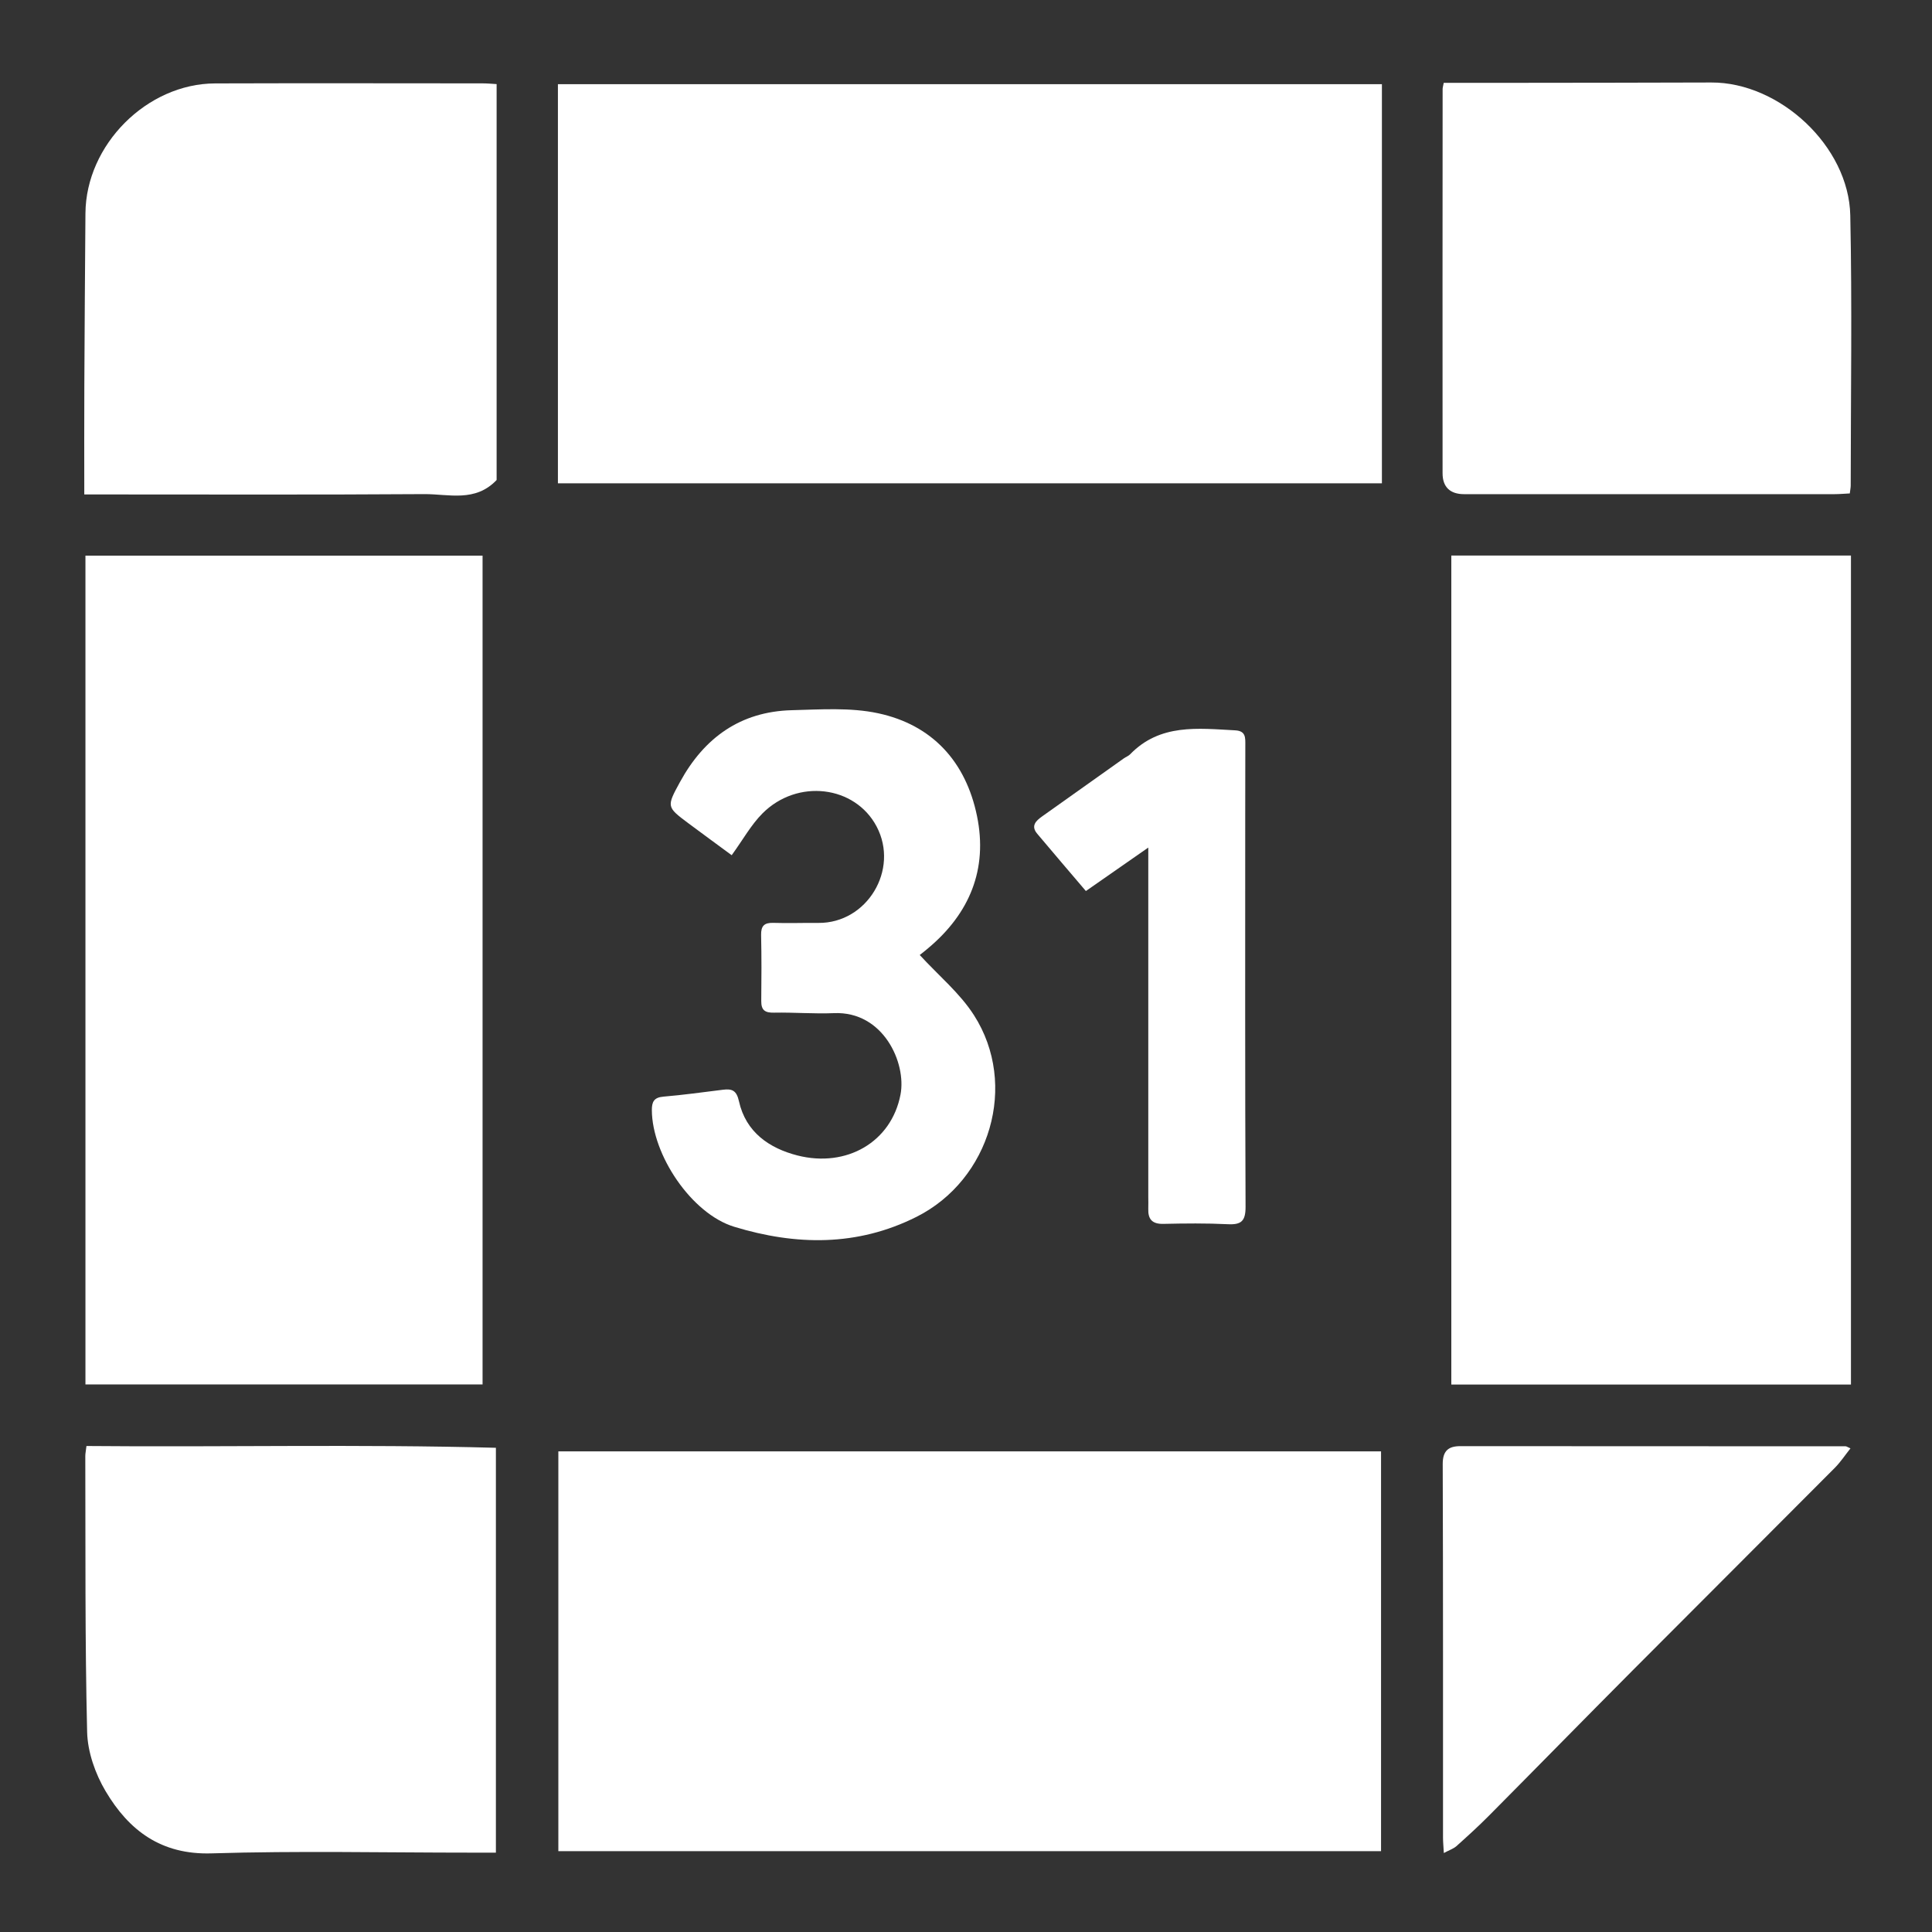 <?xml version="1.0" encoding="utf-8"?>
<!-- Generator: Adobe Illustrator 27.0.0, SVG Export Plug-In . SVG Version: 6.00 Build 0)  -->
<!DOCTYPE svg PUBLIC "-//W3C//DTD SVG 1.1//EN" "http://www.w3.org/Graphics/SVG/1.1/DTD/svg11.dtd">
<svg version="1.1" id="Layer_1" xmlns:x="http://ns.adobe.com/Extensibility/1.0/" xmlns:i="http://ns.adobe.com/AdobeIllustrator/10.0/" xmlns:graph="http://ns.adobe.com/Graphs/1.0/"
	 xmlns="http://www.w3.org/2000/svg" xmlns:xlink="http://www.w3.org/1999/xlink" x="0px" y="0px" width="400px" height="400px"
	 viewBox="0 0 400 400" enable-background="new 0 0 400 400" xml:space="preserve">
<rect x="0" y="0" width="400" height="400" fill="#333333" stroke="none"/>
<g>
	<path fill="#FFFFFF" d="M300.48,115.02c27.35,0,54.83,0,82.74,0c0,57.23,0,114.33,0,171.64c-27.52,0-54.9,0-82.74,0
		C300.48,229.53,300.48,172.36,300.48,115.02z"/>
	<path fill="#FFFFFF" d="M115.6,383.26c0-27.62,0-55.02,0-82.77c56.71,0,113.45,0,170.33,0c0,27.59,0,55.07,0,82.77
		C229.1,383.26,172.44,383.26,115.6,383.26z"/>
	<path fill="#FFFFFF" d="M286.11,17.43c0,27.57,0,54.98,0,82.63c-56.87,0-113.64,0-170.6,0c0-27.53,0-54.92,0-82.63
		C172.27,17.43,229.03,17.43,286.11,17.43z"/>
	<path fill="#FFFFFF" d="M17.69,286.63c0-57.27,0-114.31,0-171.59c27.4,0,54.66,0,82.22,0c0,57.12,0,114.22,0,171.59
		C72.51,286.63,45.25,286.63,17.69,286.63z"/>
	<path fill="#FFFFFF" d="M102.82,17.41c0,27.7,0,55.02,0,81.97c-4.44,4.67-9.93,2.89-14.97,2.92c-22.15,0.15-44.3,0.07-66.45,0.07
		c-1.12,0-2.23,0-3.95,0c0-7.69-0.03-15.1,0.01-22.51c0.05-11.9,0.14-23.81,0.23-35.71C17.8,29.97,30.4,17.31,44.55,17.27
		c18.42-0.06,36.85-0.02,55.27-0.01C100.73,17.25,101.64,17.34,102.82,17.41z"/>
	<path fill="#FFFFFF" d="M102.67,383.57c-1.87,0-3.51,0-5.14,0c-17.91,0-35.83-0.4-53.73,0.15c-10.46,0.32-17.12-4.75-21.94-12.88
		c-2.14-3.61-3.72-8.11-3.82-12.25c-0.46-19.04-0.32-38.09-0.38-57.14c0-0.51,0.12-1.02,0.24-2.07c28.21,0.26,56.44-0.4,84.77,0.37
		C102.67,328.08,102.67,355.49,102.67,383.57z"/>
	<path fill="#FFFFFF" d="M298.91,17.15c5.01,0,9.86,0.01,14.71,0c13.56-0.02,27.13-0.02,40.69-0.07
		c14.14-0.06,28.47,13.2,28.77,27.5c0.39,18.63,0.1,37.27,0.09,55.91c0,0.49-0.11,0.99-0.19,1.67c-1.13,0.05-2.13,0.15-3.14,0.15
		c-25.58,0.01-51.15,0.01-76.73,0c-2.86,0-4.44-1.46-4.44-4.31c-0.02-26.51-0.01-53.01,0.01-79.52
		C298.67,18.18,298.77,17.88,298.91,17.15z"/>
	<path fill="#FFFFFF" d="M190.42,197.72c3.9,4.26,8.31,7.89,11.24,12.48c9.2,14.39,3.34,34.07-11.9,41.73
		c-12.29,6.18-25.02,5.94-37.75,2.06c-8.84-2.69-17-14.89-17.05-24.13c-0.01-1.72,0.42-2.64,2.37-2.81
		c4.12-0.35,8.23-0.92,12.34-1.43c1.9-0.24,2.83,0.13,3.33,2.41c1.42,6.37,6.27,9.71,12.12,11.2c10.12,2.57,19.43-2.75,21.32-12.61
		c1.26-6.57-3.57-17.29-13.77-16.86c-4.13,0.17-8.28-0.18-12.42-0.1c-1.86,0.04-2.66-0.5-2.64-2.41c0.05-4.55,0.07-9.11-0.03-13.67
		c-0.04-1.89,0.66-2.57,2.54-2.51c3.1,0.1,6.21-0.02,9.32,0.01c10.06,0.09,16.77-11,12.06-19.95c-4.48-8.5-16.42-9.98-23.65-2.71
		c-2.36,2.37-4.03,5.43-6.36,8.64c-2.88-2.12-5.92-4.34-8.94-6.59c-4.56-3.41-4.57-3.43-1.75-8.59c5-9.15,12.51-14.56,23.11-14.84
		c5.96-0.15,12.13-0.6,17.88,0.63c11.27,2.41,18.19,10.08,20.49,21.29c2.26,11.01-1.53,20.16-10.11,27.35
		C191.49,196.91,190.75,197.46,190.42,197.72z"/>
	<path fill="#FFFFFF" d="M298.93,383.65c-0.08-1.44-0.17-2.34-0.17-3.23c-0.01-25.77,0.03-51.54-0.06-77.3
		c-0.01-2.75,1.19-3.71,3.63-3.71c26.6,0,53.19,0.01,79.79,0.03c0.18,0,0.35,0.15,1,0.43c-1.13,1.42-2.06,2.84-3.24,4.03
		c-13.94,14.01-27.94,27.96-41.89,41.97c-9.93,9.97-19.77,20.03-29.68,30.01c-2.18,2.2-4.48,4.29-6.79,6.36
		C300.89,382.78,300.02,383.06,298.93,383.65z"/>
	<path fill="#FFFFFF" d="M237.74,175.48c-4.6,3.2-8.62,6-12.92,9c-3.42-4.03-6.78-7.93-10.09-11.88c-1.34-1.6-0.27-2.65,1-3.55
		c5.64-4.02,11.3-8.03,16.95-12.04c0.42-0.3,0.95-0.48,1.3-0.84c6.19-6.39,14.03-5.37,21.77-4.96c2.2,0.12,2.08,1.54,2.08,3.02
		c-0.01,4.86-0.02,9.73-0.02,14.59c0,27.01-0.05,54.02,0.07,81.03c0.01,2.96-0.88,3.75-3.68,3.61c-4.44-0.22-8.9-0.17-13.34-0.07
		c-2.32,0.05-3.2-0.97-3.12-3.14c0.03-0.83,0-1.66,0-2.48c0-22.77,0-45.53,0-68.3C237.74,178.37,237.74,177.27,237.74,175.48z"/>
</g>
</svg>
